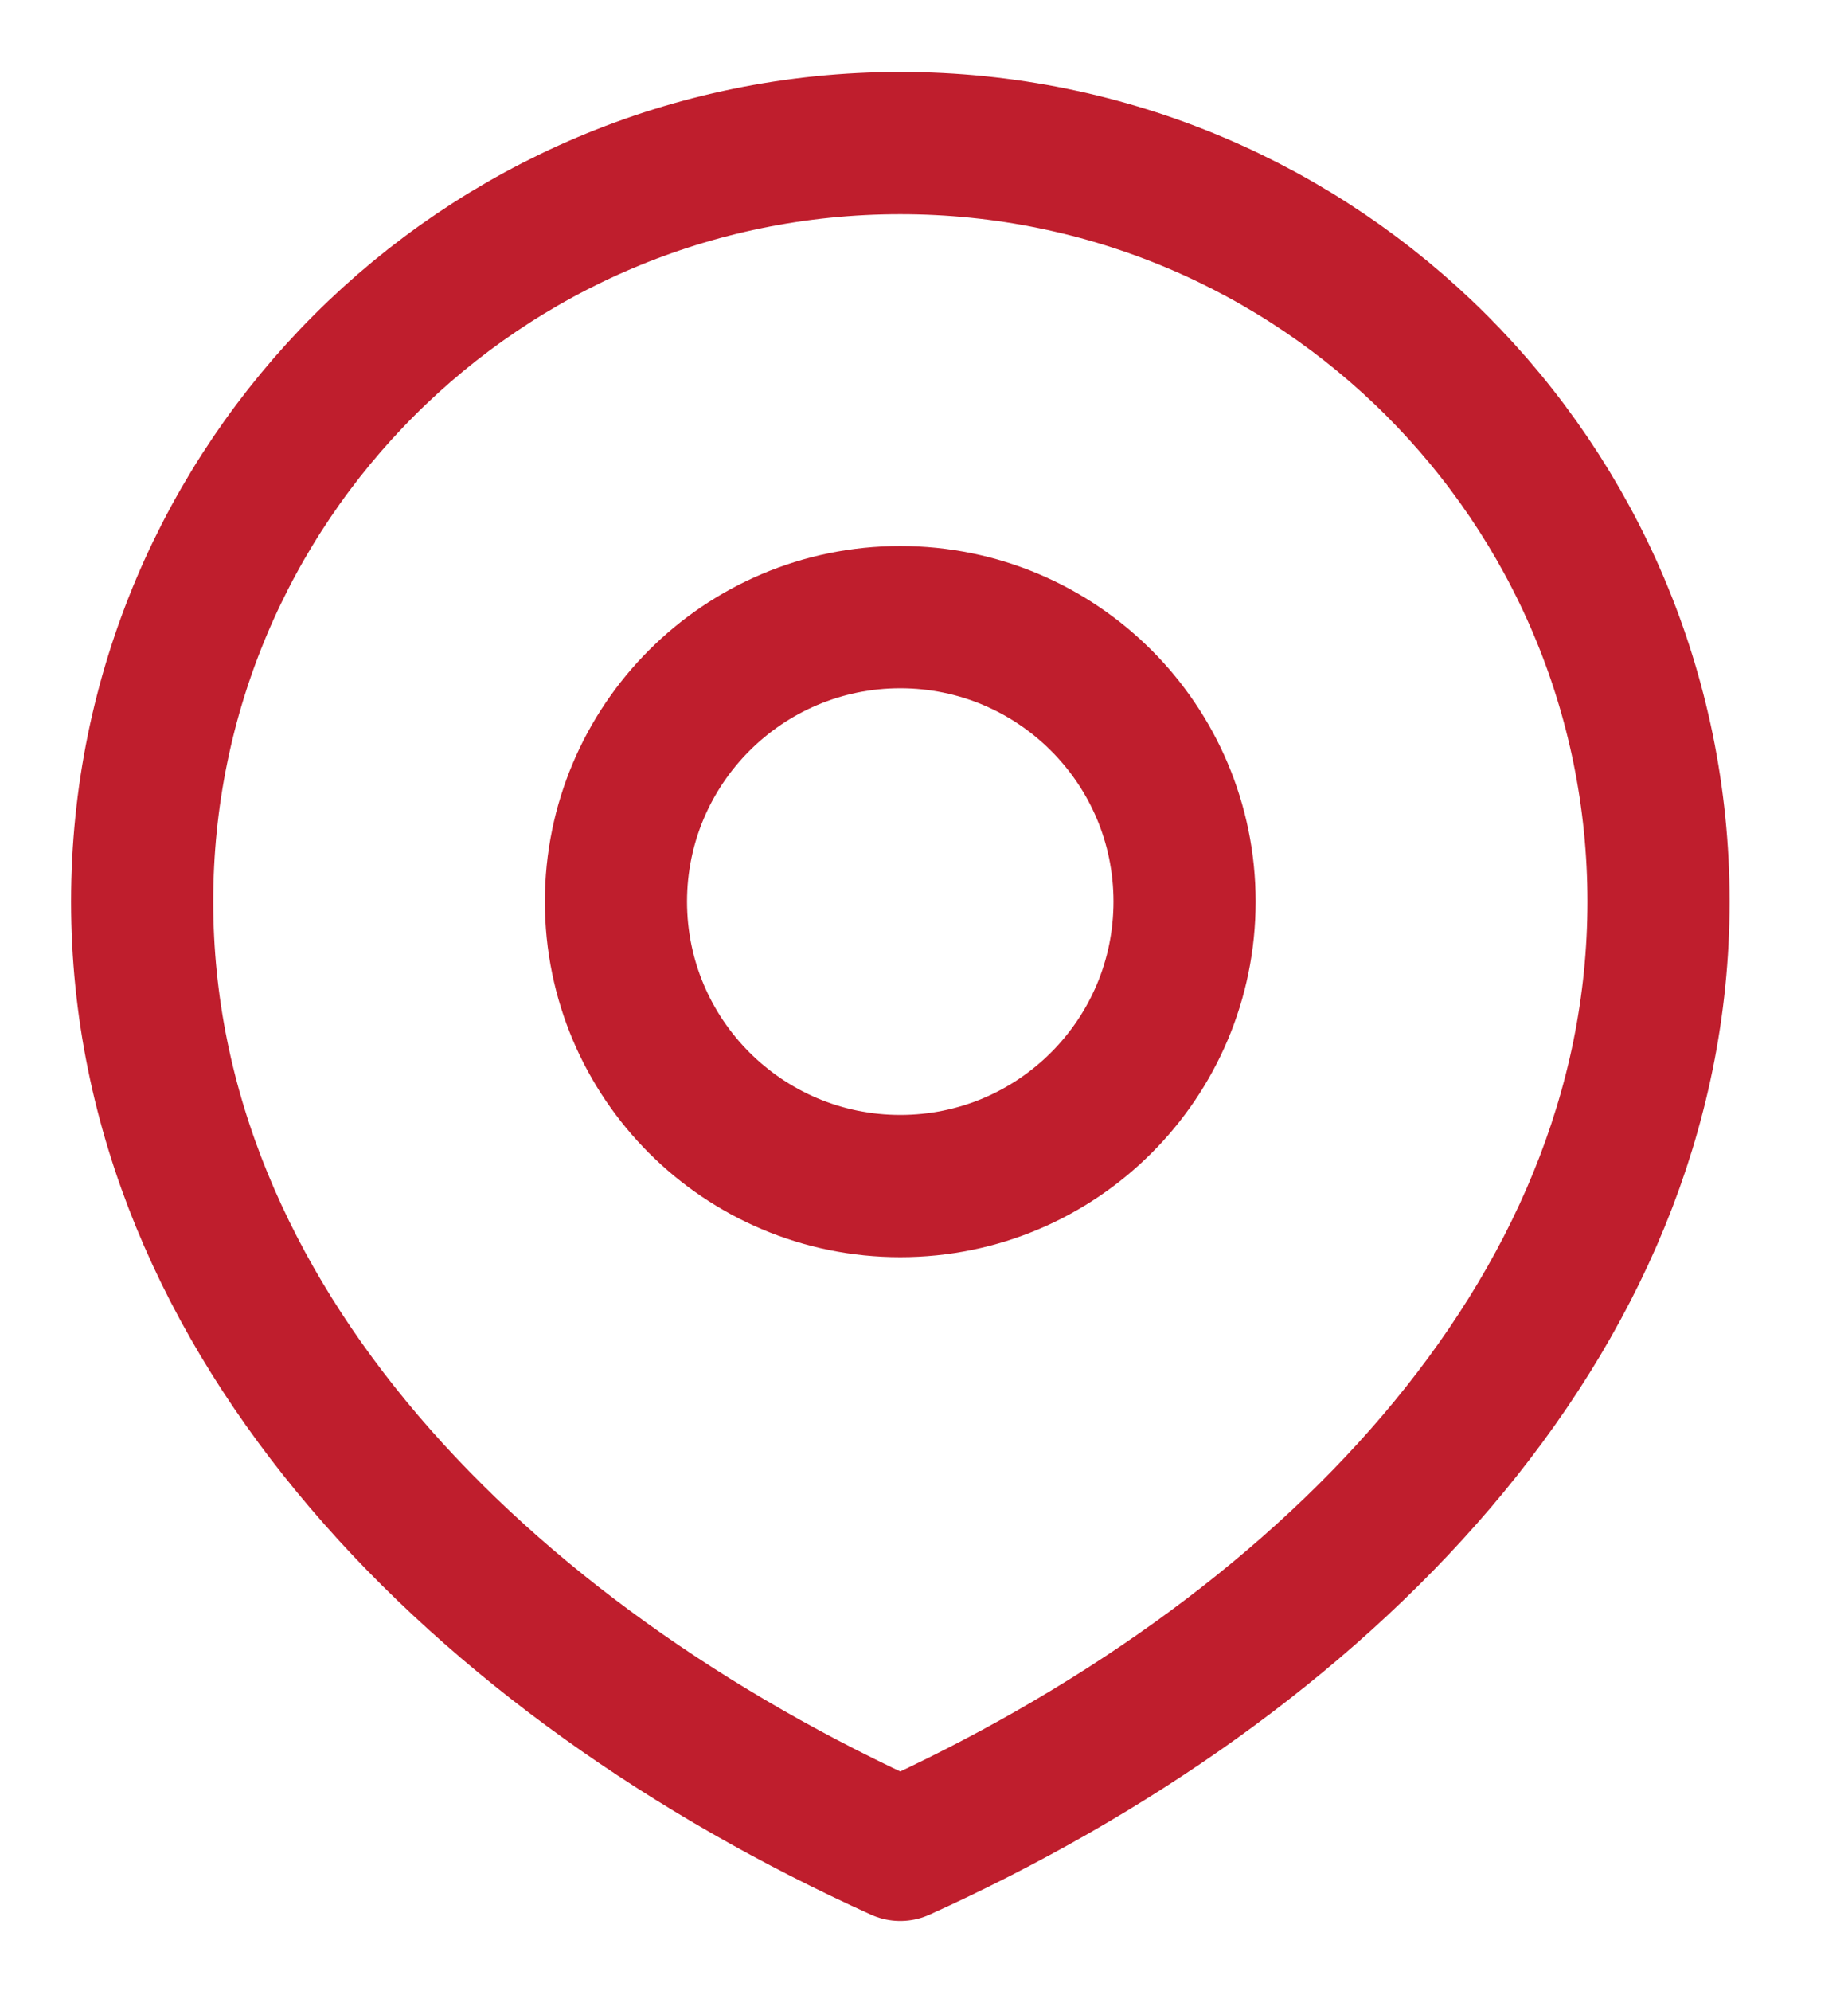 <svg width="13" height="14" viewBox="0 0 13 14" fill="none" xmlns="http://www.w3.org/2000/svg">
<path d="M6.333 8.339C7.438 8.339 8.333 7.444 8.333 6.339C8.333 5.235 7.438 4.339 6.333 4.339C5.229 4.339 4.333 5.235 4.333 6.339C4.333 7.444 5.229 8.339 6.333 8.339Z" stroke="#BF1E2D" stroke-linecap="round" stroke-linejoin="round"/>
<path d="M6.333 13.006C9.279 11.673 11.667 9.285 11.667 6.339C11.667 3.394 9.279 1.006 6.333 1.006C3.388 1.006 1 3.394 1 6.339C1 9.285 3.388 11.673 6.333 13.006Z" stroke="#BF1E2D" stroke-linecap="round" stroke-linejoin="round"/>
</svg>
